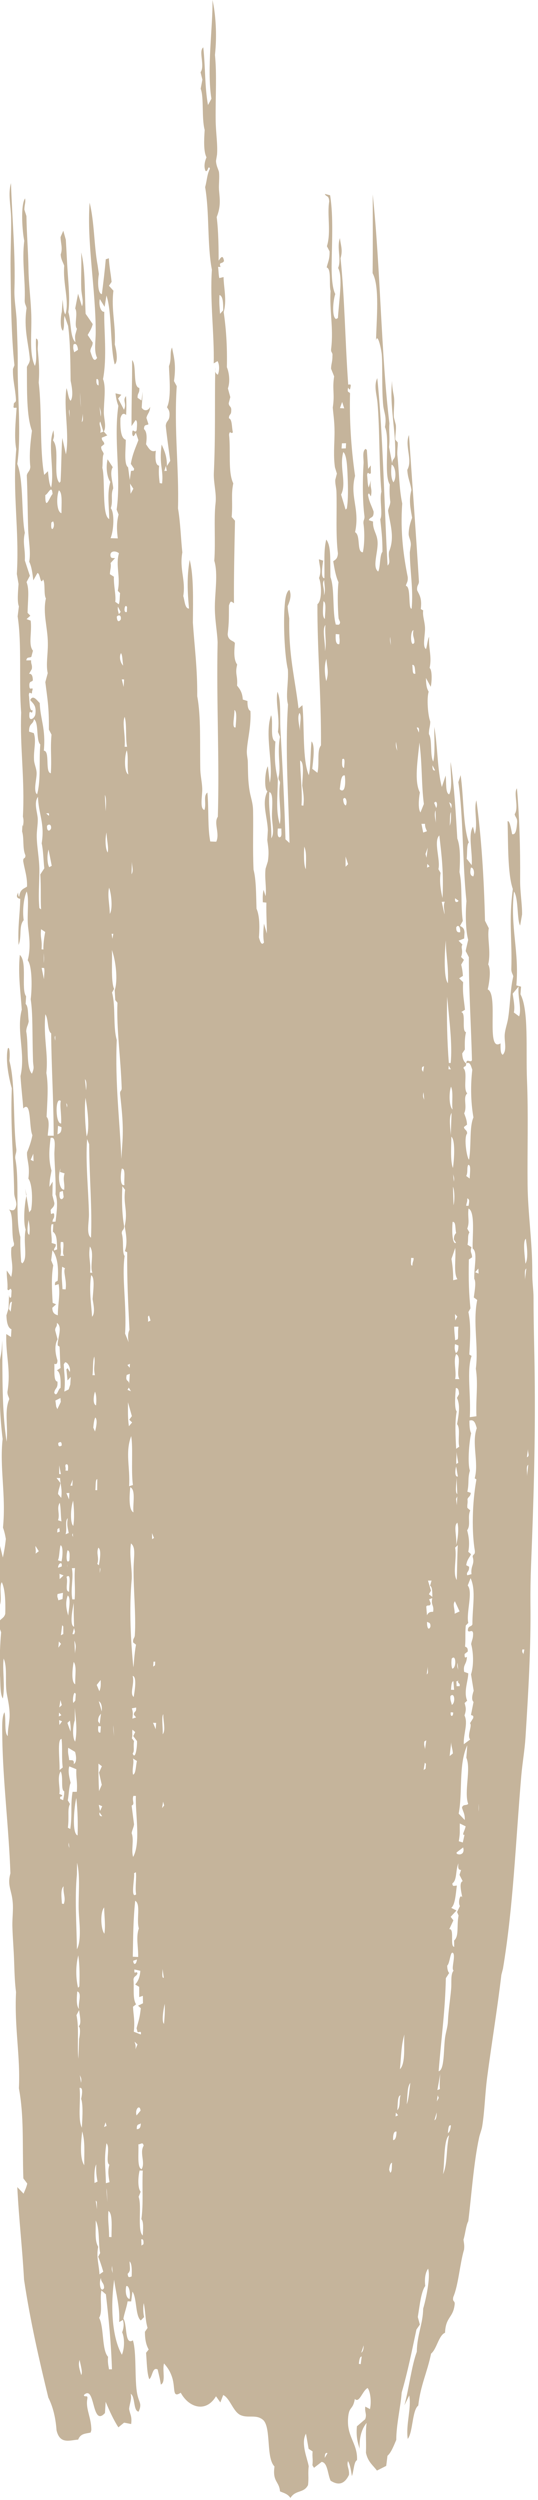 <svg width="47" height="218" viewBox="0 0 47 218" fill="none" xmlns="http://www.w3.org/2000/svg">
<path opacity="0.7" d="M0.78 112.88L0.79 112.65C0.78 112.73 0.78 112.81 0.78 112.88ZM2.3 104.28C2.31 104.25 2.31 104.22 2.32 104.2L2.19 103.65L2.3 104.28ZM18.81 32.39C18.81 32.27 18.82 32.15 18.82 32.03C18.8 32.19 18.8 32.3 18.81 32.39ZM28.61 213.92L28.37 214.33C28.37 213.99 28.45 213.84 28.61 213.92ZM6.96 205.79C7.01 206.15 7.26 206.91 7.09 207.1C7.01 206.74 6.78 206.25 6.96 205.79ZM31.35 206.13C31.38 205.79 31.43 205.5 31.6 205.49L31.51 206.16L31.35 206.13ZM31.77 204.52C31.77 204.9 31.69 205.08 31.56 205.16L31.77 204.52ZM9.52 206.61C9.48 206.3 9.39 206.02 9.44 205.52C8.88 204.92 9.1 202.93 8.66 202.12C8.99 201.57 8.7 200.51 8.86 199.73L9.25 200.07C9.5 202.24 9.71 204.35 9.78 206.61H9.52ZM11.03 199.36C11.2 199.24 11.43 199.76 11.32 200.47C11.03 200.44 10.92 199.84 11.03 199.36ZM9.97 198.79C10.13 199.99 10.49 201.23 10.41 202.49L10.74 202.3C10.84 202.67 10.81 203.03 10.67 203.38C10.87 203.82 10.91 204.7 10.65 205.34C9.94 204.12 9.58 201.73 9.97 198.79ZM8.82 198.64C8.83 199.08 9.11 199.05 9.09 199.53C9.03 199.62 8.98 199.66 8.93 199.66C8.74 199.66 8.65 199 8.82 198.64ZM9.79 197.59L9.85 198.24C9.81 198.03 9.72 197.98 9.79 197.59ZM11.15 198.28C11.45 198.01 11.33 197.79 11.32 197.2C11.52 197.37 11.53 197.93 11.5 198.51C11.42 198.54 11.35 198.57 11.29 198.57C11.22 198.57 11.18 198.51 11.15 198.28ZM12.34 195.27C12.5 195.23 12.56 195.37 12.53 195.7L12.36 195.82L12.34 195.27ZM8.58 195.93C8.26 195.37 8.38 194.63 8.36 193.63C8.72 194.29 8.58 195.65 8.75 196.47L8.58 196.79C8.71 197.12 8.87 197.56 9.02 198.1L8.69 198.33C8.66 197.54 8.39 196.8 8.58 195.93ZM9.53 195.07C9.53 194.06 9.41 193.84 9.47 192.8C9.85 193.03 9.74 194.17 9.74 195.08L9.53 195.07ZM8.36 191.89L8.46 192L8.47 192.65L8.36 191.89ZM9.32 190.83L9.39 192.02C9.35 191.57 9.28 191.11 9.32 190.83ZM12.11 191.57L12.29 191.12C12.02 190.83 12.05 189.84 12.2 189.27L12.47 189.28C12.4 190.81 12.54 192.16 12.35 193.52C12.55 193.71 12.51 194.33 12.47 194.94C11.97 194.51 12.41 192.36 12.11 191.57ZM8.41 188.74C8.39 189.35 8.41 189.69 8.52 190.24L8.26 190.36C8.23 189.83 8.23 189.03 8.41 188.74ZM34 189.22C34.03 188.88 34.1 188.64 34.25 188.59C34.22 188.92 34.26 189.43 34.09 189.46L34 189.22ZM12.09 186.99C12.1 186.99 12.1 186.99 12.1 186.99C12.16 186.99 12.21 186.97 12.26 186.95C12.39 186.9 12.49 186.84 12.55 187.11C12.17 187.73 12.72 188.58 12.37 189.16C11.96 189.01 12.13 187.81 12.09 186.99ZM9.3 186.9C9.66 187.25 9.18 188.57 9.56 188.77C9.38 189.31 9.5 189.88 9.57 190.29L9.25 190.38C9.23 188.89 9.07 188.41 9.3 186.9ZM39.23 186.2C38.96 187.49 39.1 188.73 38.7 189.59C38.85 188.66 38.75 186.55 39.23 186.2ZM34.64 185.88C34.63 186.35 34.54 186.62 34.34 186.62C34.33 186.14 34.41 185.82 34.64 185.88ZM7.18 185.86C7.45 186.77 7.35 187.7 7.36 188.81C6.95 188.21 7.07 186.86 7.18 185.86ZM39.39 185.34C39.36 185.7 39.28 185.92 39.13 186.01C39.16 185.63 39.18 185.26 39.39 185.34ZM12.3 185.15C12.3 185.59 12.14 185.66 11.95 185.67C11.92 185.13 12.19 185.31 12.3 185.15ZM9.22 185.07L9.31 185.38L9.09 185.48L9.22 185.07ZM34.58 184.23L34.78 184.45L34.56 184.56L34.58 184.23ZM38.15 184.21C38.15 184.63 38.09 184.84 37.95 184.89L38.15 184.21ZM12.28 184.05L11.93 184.47C11.76 183.91 12.22 183.46 12.28 184.05ZM38.24 182.72L38.33 182.94L38.16 183.25L38.24 182.72ZM35 182.72C34.84 183.04 35.02 183.66 34.71 184.02C34.76 183.51 34.71 182.73 35 182.72ZM6.95 182.07C7.27 181.99 7.18 182.58 7.09 183.03C7.3 183.6 7.17 185.06 7.15 185.54C6.77 184.76 7.08 183.14 6.95 182.07ZM35.85 181.63C35.75 182.31 35.71 183.09 35.53 183.49C35.62 182.61 35.57 181.97 35.85 181.63ZM6.97 180.95C7.03 181.13 7.16 181.19 7.08 181.62L6.97 180.95ZM38.46 180.85C38.43 181.31 38.39 181.82 38.43 182.17L38.21 182.26L38.46 180.85ZM11.76 178.04L12.01 178.28L11.83 178.7C11.89 178.34 11.8 178.23 11.76 178.04ZM35.33 177.41C35.25 178.31 35.47 179.89 34.94 180.44C35.05 179.27 35.05 178.32 35.33 177.41ZM6.68 175.73L6.91 175.29C6.96 175.77 7.15 176.48 6.87 176.7C7.06 176.81 6.98 177.47 6.91 177.8L6.85 179.53C6.72 178.31 6.93 176.84 6.68 175.73ZM35.59 175L35.48 176.09L35.59 175ZM14.39 174.74C14.42 175.53 14.37 175.92 14.33 176.48C14.1 176.33 14.27 175.21 14.39 174.74ZM35.48 174.25L35.45 174.67L35.48 174.25ZM6.75 173.66C7.22 173.78 6.75 174.87 6.92 175.19C6.68 174.99 6.68 174.38 6.75 173.66ZM11.74 171.74L12.26 171.86C12.21 172.5 12.03 172.8 11.81 173.05L12.16 173.26V174.15L12.48 174.04L12.49 174.69L12.06 174.9L12.3 175.12C12.2 176.04 12.11 176.17 11.93 176.87L12.02 177.2C12.05 177.22 12.1 177.21 12.15 177.2C12.25 177.17 12.36 177.15 12.3 177.41L11.69 177.17C11.8 176.2 11.65 175.71 11.62 174.99L11.89 174.78C11.57 174.29 11.73 173.34 11.66 172.6C11.72 172.27 11.94 172.36 12.01 172.07C11.97 171.96 11.91 171.98 11.85 172C11.83 172.01 11.8 172.02 11.78 172.02C11.76 172.02 11.73 171.97 11.74 171.74ZM14.2 171.69L14.31 172.46C14.3 172.46 14.29 172.47 14.28 172.47C14.12 172.47 14.2 172.01 14.2 171.69ZM11.64 170.98L11.96 170.87C11.94 171.13 11.84 171.26 11.77 171.26C11.7 171.25 11.64 171.16 11.64 170.98ZM6.84 170.51C6.97 171.39 6.96 172.42 6.93 173.22L6.82 173.34C6.63 172.56 6.59 171.47 6.84 170.51ZM38.95 172.5L39.24 172.05C39.14 171.94 39.07 171.73 39.07 171.4C39.31 171.24 39.34 169.98 39.61 170.34C39.76 170.67 39.48 171.51 39.57 171.75L39.62 171.85C39.34 172.17 39.47 172.91 39.41 173.46C39.34 174.29 39.17 175.35 39.13 176.29C39.11 176.75 38.95 177.19 38.88 177.69C38.74 178.75 38.84 180.5 38.32 180.62C38.58 177.42 38.89 175.31 38.95 172.5ZM9.1 166.33C9.11 167.13 9.23 167.87 9.12 168.62C8.82 168.29 8.72 166.78 9.1 166.33ZM5.5 166.1L5.46 166.66L5.5 166.1ZM11.6 170.63C11.64 168.79 11.63 167.54 11.81 165.75C12.32 166.04 11.9 167.4 12.13 168.16C11.86 168.93 12.09 169.77 12.07 170.65L11.6 170.63ZM6.1 165.03L6.13 165.38C6.11 165.27 6.11 165.15 6.1 165.03ZM5.41 166C5.38 165.53 5.27 164.72 5.56 164.49C5.48 165.1 5.78 165.48 5.57 166.03L5.41 166ZM11.71 163.35L11.87 163.26C11.94 163.83 11.79 164.53 11.89 165.19C11.84 165.24 11.79 165.26 11.76 165.26C11.45 165.26 11.78 163.68 11.71 163.35ZM39.52 164.23C39.94 163.97 39.79 163.03 40.05 162.49C39.98 162.96 40.09 163.07 40.28 163.06L40.14 163.49L40.42 164.04C40.07 164.17 40.32 165.03 40.38 165.45C40.17 165.1 40 165.95 40.18 166.21L39.93 166.73L40.06 167.04C39.88 167.95 40.12 168.83 39.67 169.22L39.68 169.77C39.28 169.73 39.73 168.15 39.25 168.23L39.61 167.46L39.37 167.15L39.88 166.6L39.42 166.37C39.75 166.12 39.81 165.23 39.91 164.43C39.87 164.42 39.83 164.43 39.78 164.44C39.75 164.44 39.72 164.45 39.68 164.45C39.6 164.47 39.52 164.43 39.52 164.23ZM6.72 163.44L6.73 162.44C7.04 163.61 6.82 165.37 6.88 166.7C6.92 167.56 7.14 169.2 6.72 169.98C6.69 167.82 6.52 165.45 6.72 163.44ZM39.91 161.52L40.46 161.1C40.59 161.56 40.34 161.71 40.13 161.71C39.96 161.71 39.82 161.62 39.91 161.52ZM6.01 160.68L6.06 161.15C6.03 161.02 5.95 160.97 6.01 160.68ZM8.84 159.02L8.8 159.67L8.84 159.02ZM40.08 160.56C40.21 159.79 40.15 159.8 40.17 159.01L40.68 159.26C40.58 159.7 40.31 160.05 40.58 160L40.43 160.67L40.08 160.56ZM8.69 158.04L8.93 158.38C8.92 158.38 8.9 158.38 8.89 158.38C8.76 158.38 8.65 158.34 8.69 158.04ZM8.63 157.38L8.93 157.51L8.74 157.92L8.63 157.38ZM41.82 157.28C41.83 157.49 41.85 157.67 41.81 157.98L41.82 157.28ZM14.25 157.11L14.34 157.44L14.16 157.67L14.25 157.11ZM6.67 156.79C6.79 157.96 6.81 159.01 6.78 160.05C6.25 159.9 6.49 157.43 6.67 156.79ZM11.5 159.86C11.55 159.55 11.66 159.41 11.71 159.09L11.5 157.45C11.83 157.32 11.49 157 11.66 156.6L11.87 156.61C11.81 158.17 12.31 160.72 11.63 161.93C11.44 161.33 11.73 160.42 11.5 159.86ZM10.05 155.58L10 156.34L10.05 155.58ZM5.36 156.65C5.4 156.65 5.43 156.64 5.43 156.54L5.18 156.43C5.3 155.97 4.95 155 5.3 154.47C5.56 154.95 5.28 156.08 5.61 156.21C5.62 156.58 5.55 156.72 5.52 156.98L5.26 156.87C5.23 156.66 5.29 156.66 5.35 156.66C5.35 156.65 5.35 156.65 5.36 156.65ZM5.93 159.38C6.06 158.37 5.87 157.81 6.11 157.31L5.92 156.99C6.02 156.53 6.02 155.79 6.17 155.47C6.09 155.11 5.91 154.5 6.05 154.03L6.67 154.28C6.63 155.1 6.78 155.33 6.71 156.25H6.34C6.14 157.44 6.33 158.17 6.14 159.49L5.93 159.38ZM8.6 153.79L8.9 154.02L8.65 154.57L8.89 155.64L8.65 156.19C8.61 155.34 8.6 154.82 8.6 153.79ZM37.11 153.71L37.21 153.81L37.18 154.23L37.01 154.35L37.11 153.71ZM11.61 153.34L11.96 153.56C11.86 153.99 11.87 154.7 11.62 154.75C11.51 154.25 11.75 153.67 11.61 153.34ZM6.04 153.48C6.02 153.11 5.9 152.92 5.96 152.41L6.56 152.77C6.66 153.12 6.73 153.68 6.44 153.83C6.51 153.38 6.22 153.53 6.04 153.48ZM40.07 158.15C40.43 156.33 40.04 153.88 40.82 152.19L40.74 153.28C41.17 154.25 40.52 156.25 40.9 157.3C40.75 157.48 40.46 157.3 40.36 157.62C40.44 157.98 40.63 158.16 40.6 158.71L40.07 158.15ZM39.42 151.92C39.42 152.33 39.55 152.52 39.56 152.91L39.28 153.13L39.42 151.92ZM37.07 151.86L37.24 151.76L37.13 152.53C37.11 152.3 37.02 152.21 37.07 151.86ZM5.38 151.64C5.47 152.46 5.37 153.29 5.48 154.13L5.2 154.35C5.24 153.52 4.97 151.63 5.38 151.64ZM11.59 152.9C11.78 152.7 11.62 152.33 11.71 151.83L11.52 151.58C11.61 151.24 11.52 151.27 11.57 150.83L11.81 151.04L11.64 151.39L11.97 151.83C11.98 152.35 11.87 153.08 11.72 153.08C11.67 153.08 11.63 153.03 11.59 152.9ZM8.59 150.52L8.81 150.54L8.77 151.08C8.75 151.09 8.73 151.09 8.71 151.09C8.57 151.08 8.55 150.86 8.59 150.52ZM9.9 150.45L9.97 151.42C9.94 151.11 9.88 150.87 9.9 150.45ZM13.37 150.23L13.64 150.24L13.6 150.79L13.37 150.23ZM5.89 150.24L6.11 150.04C6.14 150.3 6.2 150.58 6.16 151L5.89 150.24ZM5.17 150L5.42 150.1L5.19 150.42L5.17 150ZM14.27 149.49C14.23 150 14.51 150.89 14.21 151.23C14.25 150.72 14.08 149.64 14.27 149.49ZM8.57 150.1C8.57 149.67 8.72 149.59 8.82 149.43L8.71 150.32L8.57 150.1ZM5.16 149.34L5.36 149.57L5.14 149.68L5.16 149.34ZM39.38 149.31L39.59 149.33C39.59 149.54 39.53 149.63 39.47 149.63C39.4 149.64 39.34 149.53 39.38 149.31ZM6.53 150.02L6.54 148.92C6.58 149.62 6.79 150.79 6.57 151.87C6.32 151.59 6.34 150.57 6.53 150.02ZM11.52 148.97L11.89 148.9C11.93 149.36 11.7 149.17 11.69 149.53L11.89 149.76L11.57 149.87C11.59 149.48 11.65 149.4 11.52 148.97ZM8.63 148.35C8.81 148.47 8.93 148.68 8.89 149.24L8.63 148.35ZM45.63 148.3L45.62 149.17L45.63 148.3ZM5.28 148.25L5.4 148.69L5.18 148.89L5.28 148.25ZM39.35 147.9C39.72 147.51 39.81 148.49 39.47 148.67C39.43 148.39 39.31 148.3 39.35 147.9ZM6.62 147.74L6.58 148.29L6.41 148.5C6.3 148.28 6.46 147.28 6.62 147.74ZM39.4 147.35C39.43 147.02 39.44 146.61 39.61 146.61L39.67 147.36L39.4 147.35ZM39.87 146.61H39.97L40.03 146.5C39.95 146.91 40.22 146.67 40.15 147.04H39.89L39.87 146.61ZM8.45 146.93L8.79 146.5C8.81 146.93 8.81 147.18 8.68 147.48L8.45 146.93ZM11.59 146.14C12 146.21 11.74 147.6 11.68 147.98C11.3 147.67 11.77 146.86 11.59 146.14ZM39.49 145.95L39.46 146.36L39.49 145.95ZM37.37 145.31C37.34 145.66 37.47 145.89 37.28 146.01L37.37 145.31ZM39.97 144.99L40.03 145.63C39.99 145.43 39.9 145.35 39.97 144.99ZM6.44 144.92C6.71 145.32 6.56 145.95 6.57 146.87C6.2 146.7 6.33 145.44 6.44 144.92ZM13.41 144.9H13.56L13.54 145.22L13.38 145.33L13.41 144.9ZM39.46 144.64C39.85 144.18 39.89 145.47 39.51 145.51C39.44 145.34 39.41 145.03 39.46 144.64ZM45.64 143.83L45.81 143.84L45.72 144.27C45.71 144.09 45.57 144.16 45.64 143.83ZM5.14 143.14L5.33 143.35L5.1 143.68L5.14 143.14ZM6.5 143.07C6.71 143.56 6.57 143.83 6.55 144.19L6.5 143.07ZM39.75 142.69L39.61 143.87L39.75 142.69ZM6.33 142.5L6.47 141.97L6.55 142.29L6.48 142.51L6.33 142.5ZM5.43 141.72L5.53 141.83V142.49L5.32 142.6L5.43 141.72ZM37.31 141.42C37.43 141.52 37.64 141.46 37.6 141.86C37.55 141.97 37.5 142.02 37.46 142.02C37.36 142.02 37.29 141.77 37.31 141.42ZM5.49 140.75L5.38 141.61L5.49 140.75ZM6.44 139.78V140.66L6.47 141.86C6.06 141.72 6.33 140.37 6.44 139.78ZM39.74 139.63L40.15 140.52L39.72 140.72C39.74 140.26 39.52 139.93 39.74 139.63ZM37.24 140.1C37.33 139.88 37.61 140.16 37.62 139.79L37.49 139.46L37.76 139.36C37.63 140.04 37.93 139.92 37.84 140.55C37.7 140.56 37.45 140.52 37.3 140.86L37.24 140.1ZM5.92 139.13C6.22 139.34 6.01 140.34 5.96 140.88C5.82 140.42 5.67 139.77 5.92 139.13ZM5.03 139L5.5 138.9L5.46 139.44L5.09 139.55C5.09 139.34 4.96 139.34 5.03 139ZM39.92 138.22L39.88 138.88L39.92 138.22ZM37.47 139.02L37.65 138.71L37.39 137.83H37.7L37.57 138.28C37.76 138.37 37.77 138.8 37.77 139.25L37.47 139.02ZM40.59 144.23L40.86 144.02C40.89 143.68 40.75 143.64 40.63 143.59C40.69 142.75 40.62 142.61 40.69 141.75L40.91 141.52C40.71 140.66 41.34 138.8 40.86 138.26L41.11 137.62C41.6 138.67 41.26 140.15 41.27 141.65C41.16 141.9 40.88 141.73 40.87 142.19C40.93 142.3 41.01 142.27 41.09 142.25C41.19 142.22 41.28 142.19 41.33 142.41C41.34 142.93 41.21 143.02 41.16 143.37C41.36 144.12 41.4 145.21 41.15 146.01L41.38 147.44C41.26 147.78 41.16 148.24 41.37 148.41L41.15 149.51C41.17 149.66 41.4 149.49 41.34 149.82L41.06 150.27C41.28 150.48 40.78 151.32 41.07 151.69L40.52 152.1C40.46 151.26 40.92 150.28 40.58 149.59C40.75 149.08 40.7 148.91 40.59 148.51L40.81 148.3C40.49 147.53 40.89 146.62 40.91 145.92L40.55 145.79C40.44 145.11 40.77 145.17 40.79 144.48C40.73 144.51 40.69 144.54 40.65 144.54C40.6 144.51 40.58 144.45 40.59 144.23ZM5.81 137.51C6.24 137.15 6.03 138.15 6.04 138.8C5.63 138.77 5.97 137.96 5.81 137.51ZM5.2 137.24L5.55 137.38L5.21 137.7L5.2 137.24ZM6.32 139.47C6.14 138.51 6.45 137.65 6.28 136.75L6.55 136.74C6.46 137.76 6.6 138.37 6.52 139.47H6.32ZM8.73 136.7C8.81 136.87 8.74 136.99 8.71 137.18L8.73 136.7ZM5.87 136.4L5.89 136.7C5.88 136.62 5.86 136.54 5.87 136.4ZM5.39 136.6L5.07 136.71C5.08 136.32 5.46 136.1 5.39 136.6ZM5.9 135.19C6.11 135.21 6.1 135.6 6.06 136.09C6.01 136.14 5.97 136.17 5.94 136.17C5.78 136.17 5.79 135.57 5.9 135.19ZM8.5 136.38C8.69 135.8 8.38 135.49 8.59 134.96C8.88 135.15 8.72 136.01 8.64 136.49L8.5 136.38ZM3.1 134.81L3.39 135.27L3.11 135.48C3.16 135.13 3.08 135.06 3.1 134.81ZM5.06 136.06C5.2 135.78 5.18 135.12 5.29 134.75C5.54 134.82 5.47 135.79 5.37 136.16L5.06 136.06ZM39.76 134.96L39.99 134.74C39.94 135.83 39.94 136.93 39.9 137.78C39.52 137.19 39.94 135.83 39.76 134.96ZM11.51 137.66C11.54 136.66 11.28 135.66 11.44 134.59C11.89 134.94 11.68 135.7 11.67 136.78C11.65 138.62 11.89 140.87 11.78 142.55C11.77 142.9 11.6 142.81 11.63 143.22L11.88 143.42C11.71 144.36 11.71 145.07 11.65 145.39C11.44 143.26 11.26 140.4 11.51 137.66ZM6.36 133.71L6.38 134.03C6.34 133.9 6.26 133.88 6.36 133.71ZM13.28 133.69L13.45 134.11L13.29 134.22L13.28 133.69ZM5.02 133.34L5.18 133.24L5.22 133.56L5 133.64L5.02 133.34ZM8.61 133L8.58 134.31L8.61 133ZM39.96 132.78C40.12 133.37 39.97 134.34 39.84 134.74C39.95 134.06 39.58 133.04 39.96 132.78ZM5.92 132.39C5.81 133.05 5.95 133.32 6 133.68L5.73 133.79C5.88 133.32 5.65 132.63 5.92 132.39ZM5.07 132.57C5.26 132.02 4.92 131.5 5.22 131.05C5.32 131.49 5.3 132.18 5.37 132.67L5.07 132.57ZM6.39 130.86C6.46 131.45 6.52 132.41 6.4 133.06C6.12 132.81 6.16 131.52 6.39 130.86ZM39.84 130.71L39.95 130.49L39.91 131.25L39.84 130.71ZM5.8 130.2L6.06 130.19L6.03 130.75L5.8 130.2ZM11.38 129.69C11.89 129.92 11.58 131.16 11.66 131.88C11.25 131.68 11.29 130.56 11.38 129.69ZM6.15 129.55L6.35 129.03L6.32 129.56L6.15 129.55ZM8.33 129.94C8.37 129.59 8.32 128.99 8.5 128.98L8.49 129.95L8.33 129.94ZM5.07 130.28C5.1 129.89 5.23 129.7 5.28 129.32L4.94 128.88L5.25 128.89C5.27 129.49 5.45 129.8 5.35 130.62L5.07 130.28ZM39.89 128.87L39.95 130.28C39.73 130.17 39.88 129.4 39.89 128.87ZM39.85 127.88L40 128.75C39.98 128.76 39.97 128.76 39.95 128.76C39.73 128.75 39.75 128.22 39.85 127.88ZM5.17 128.54V127.78L5.32 128.55L5.17 128.54ZM46.15 127.73L46.04 128.74C46.07 128.36 45.93 127.86 46.15 127.73ZM5.72 128.24C5.78 127.89 5.64 127.89 5.75 127.7C5.96 127.62 5.97 127.87 5.93 128.25L5.72 128.24ZM39.86 126.55L40.03 127.55L39.87 127.67C39.82 127.28 39.92 126.97 39.86 126.55ZM46.13 126.33C46.09 126.74 46.32 126.94 46.03 127.08L46.13 126.33ZM5.09 125.83C5.22 125.75 5.4 125.63 5.39 126.05C5.34 126.09 5.27 126.12 5.22 126.12C5.13 126.12 5.08 126.05 5.09 125.83ZM11.46 125.23C11.64 126.28 11.44 128.2 11.61 129.5L11.28 129.6C11.38 127.91 10.92 126.69 11.46 125.23ZM40.98 136.62L40.73 136.49C40.8 135.99 41.01 135.84 41.15 135.53L40.91 135.32C41.05 134.56 40.95 133.96 40.81 133.44C41.16 132.96 40.81 132.32 41.08 131.71L40.83 131.49C40.8 131.14 40.88 131.13 40.84 130.73C40.91 130.51 41.09 130.53 41.13 130.18L40.83 130.08C41 129.26 40.84 128.97 41.05 128.24C40.84 127.62 40.97 125.84 41.16 124.98C41.03 124.73 41.01 124.35 41.01 123.88C41.43 123.74 41.53 124.13 41.65 124.54C41.18 125.87 41.85 127.53 41.47 128.91L41.62 129.01C41.24 131.11 41.21 133.6 41.48 135.22C41.52 135.64 41.31 135.48 41.29 135.75C41.5 136.42 41.1 136.51 41.19 137.27L40.82 137.37C40.7 137.06 41.01 137.1 40.98 136.62ZM8.15 124.49C8.18 124.15 8.22 123.82 8.32 123.61C8.54 123.76 8.41 124.47 8.3 124.83L8.15 124.49ZM11.18 122.28L11.52 123.49L11.29 123.8L11.54 124.04L11.26 124.37C11.16 123.61 11.18 123.22 11.18 122.28ZM4.91 122.66L4.84 122.13L5.28 121.91L5.31 122.25L5.01 122.88L4.91 122.66ZM46.16 121.73L46.06 122.4L46.16 121.73ZM8.3 121.35C8.4 121.59 8.45 121.95 8.39 122.55C8.1 122.46 8.16 121.75 8.3 121.35ZM39.9 123.08C39.66 122.83 39.79 121.45 39.82 121.04C40.02 121.02 40.09 121.23 40.1 121.57L39.92 121.9C40.22 122.55 40.08 123.31 39.93 124.19C40.25 124.57 39.97 125.58 40.12 126.15L39.85 126.34C39.8 125.31 39.72 123.97 39.9 123.08ZM11.14 121.2L11.25 121L11.44 121.32L11.14 121.2ZM11.07 119.9L11.34 119.8L11.28 120.7C11.29 120.29 10.92 120.55 11.07 119.9ZM11.13 119.03L11.35 118.93L11.33 119.27L11.13 119.03ZM5.57 118.97L5.69 118.79C5.95 118.8 6.18 119.3 6.1 119.64L5.91 119.31L5.8 119.41L5.9 120.38L6.18 120.07L6.14 120.73L6 121.16L5.62 121.35C5.72 120.27 5.62 119.94 5.57 118.97ZM8.24 118.3C8.33 119.01 8.14 119.18 8.29 119.92H8.08C8.15 119.41 8.09 118.61 8.24 118.3ZM39.76 120.26C39.91 119.65 39.57 118.64 39.85 118.08C40.38 118.3 39.81 119.7 40.13 120.26H39.76ZM39.75 117.21L40.05 117.33C40.05 117.72 39.97 117.96 39.81 117.97C39.75 117.78 39.68 117.6 39.75 117.21ZM39.68 115.69H40.05C39.98 116.15 40.06 116.6 39.98 116.79L39.76 116.87C39.74 116.48 39.68 116.13 39.68 115.69ZM5.02 118.63C4.79 117.91 4.77 117.24 5.03 116.79L4.82 116.01C4.82 115.67 5 115.77 4.97 115.36C5.53 115.7 4.96 116.87 5.05 117.33L5.2 117.43C5.24 117.97 5.23 118.56 5.29 119.29L4.97 119.5C5.27 119.64 5.32 120.28 5.29 121.03C5.08 121.08 4.98 121.89 4.74 121.46C4.79 121 5.07 121.14 5.02 120.48C4.67 120.43 4.77 119.58 4.75 118.93C4.79 118.94 4.82 118.95 4.86 118.95C4.94 118.96 5.02 118.88 5.02 118.63ZM13.02 114.72L13.15 115.16L12.93 115.26C12.98 114.93 12.84 114.82 13.02 114.72ZM39.75 114.59L39.95 114.81L39.77 115.15L39.75 114.59ZM0.79 114.16C0.82 113.83 0.87 113.5 1.04 113.52L0.93 114.38L0.79 114.16ZM7.96 111.2C8.32 111.37 8.13 112.64 8.09 113.29C8.16 113.69 8.34 114.54 8.04 114.82C7.99 113.76 7.76 112.58 7.96 111.2ZM45.98 110.62L45.86 111.61C45.89 111.29 45.77 110.73 45.98 110.62ZM41.51 110.94L41.79 110.62L41.81 111.06L41.51 110.94ZM5.46 112.42C5.44 111.79 5.34 111.33 5.43 110.46L5.68 110.6C5.49 110.91 5.86 111.65 5.73 112.44L5.46 112.42ZM35.92 109.69L36.13 109.7C36.14 110.02 36.02 110.02 36.03 110.35C36.02 110.35 36.01 110.36 35.99 110.36C35.86 110.36 35.91 109.99 35.92 109.69ZM4.57 114.04L4.9 113.74L4.6 113.61C4.54 112.49 4.47 111.4 4.65 110.34L4.47 109.9L4.58 109.03C4.99 109.53 5.14 110.47 5.04 111.66C4.97 111.81 4.77 111.65 4.8 112.08L5.12 111.98C5.28 112.88 5.06 113.64 5.05 114.7C4.82 114.61 4.58 114.55 4.57 114.04ZM39.44 109.78L39.77 108.82C39.85 109.76 39.6 111.02 39.96 111.55L39.59 111.64C39.6 110.91 39.53 110.34 39.44 109.78ZM7.87 110.98C7.96 110.06 7.7 109.74 7.85 108.7C8.27 109.22 7.83 110.44 8.07 110.99L7.87 110.98ZM5.28 109.51C5.4 108.94 5.24 108.89 5.31 108.3L5.52 108.31C5.62 108.77 5.39 109.25 5.6 109.51H5.28ZM45.94 108.02C46 108.51 46.2 109.7 45.9 110.2C45.87 109.67 45.64 108.23 45.94 108.02ZM4.87 108.5L4.51 108.39C4.56 107.79 4.37 107.21 4.51 106.76L4.66 106.75L4.62 107.4C4.98 107.68 4.96 108.15 4.99 108.95L4.72 109.05C4.72 108.73 4.89 108.84 4.87 108.5ZM39.54 106.55C39.85 106.51 39.75 107.19 39.85 107.52C39.75 107.62 39.66 107.72 39.65 108.08L39.84 108.38C39.82 108.39 39.8 108.4 39.78 108.4C39.51 108.39 39.47 107.36 39.54 106.55ZM2.49 106.38C2.56 106.73 2.64 107.09 2.56 107.68C2.29 107.57 2.44 106.78 2.49 106.38ZM41.2 118.24L41 118.12C41.05 117.08 41.18 115.69 40.92 114.41L41.1 114.09C40.97 112.86 40.92 111.61 40.96 109.83L41.24 109.64C41.24 109.24 41.03 109.22 41.19 108.76L40.84 108.54C40.95 108.06 40.82 107.77 41.01 107.47L40.82 107.14C41.05 106.51 40.84 106.21 40.93 105.39C41.54 105.65 41.25 107.92 41.29 108.87C41.75 109.2 41.41 110.39 41.43 111.51C41.6 111.8 41.49 112.42 41.39 113.14L41.69 113.36C41.29 115.33 41.82 117.38 41.57 119.35C41.78 120.78 41.56 121.8 41.62 123.5L41.04 123.58C41.16 121.73 40.75 119.48 41.2 118.24ZM40.82 104.5C41.04 104.58 41 104.74 40.93 105.15H40.73C40.74 104.9 40.84 104.85 40.82 104.5ZM5.22 103.94L5.49 103.85L5.56 104.38C5.51 104.51 5.44 104.57 5.37 104.57C5.25 104.57 5.15 104.36 5.22 103.94ZM39.57 103.49C39.71 103.76 39.74 104.66 39.62 105.1L39.57 103.49ZM10.93 116.3C11.08 113.79 10.62 111.33 10.89 109.52C10.65 109.26 10.83 108.17 10.64 107.56C10.64 107.19 10.85 107.33 10.84 106.91C10.66 105.89 10.63 104.64 10.69 103.44L10.93 103.76C10.75 105.06 11.2 105.56 10.89 106.93C10.98 107.45 11.18 108.36 10.91 109.1L11.11 109.2C11.1 111.83 11.18 113.31 11.31 115.97C11.15 116.29 11.17 116.7 11.24 117.05L10.93 116.3ZM39.58 102.38C39.62 102.59 39.72 102.68 39.65 103.04L39.58 102.38ZM10.64 101.91C11.01 101.86 10.81 102.84 10.87 103.34C10.84 103.35 10.82 103.35 10.8 103.35C10.48 103.35 10.52 102.38 10.64 101.91ZM5.3 101.89L5.23 102.19L5.64 102.32C5.47 102.93 5.67 103.09 5.61 103.74C5.6 103.74 5.58 103.74 5.57 103.74C5.16 103.74 5.02 102.44 5.3 101.89ZM40.73 102.55C40.9 102.21 40.76 101.87 40.9 101.58C41.17 101.55 41.05 102.24 41.03 102.77L40.73 102.55ZM2.68 101.14L2.91 100.61L2.93 101.26L2.68 101.14ZM7.77 105.87C7.73 103.77 7.46 101.37 7.61 99.33L7.79 99.78C7.81 102.83 8.06 105.35 7.95 107.93C7.52 107.63 7.78 106.6 7.77 105.87ZM4.5 102.08C4.22 101.08 4.3 100.24 4.42 99.23C4.95 99.05 4.74 100.13 4.75 100.66C4.77 101.71 4.9 103.03 4.85 104.15C5.07 104.66 4.97 105.64 4.85 106.53L4.59 106.54C4.6 106.21 4.77 106.32 4.73 105.88C4.68 105.76 4.62 105.8 4.56 105.83C4.49 105.87 4.43 105.91 4.44 105.64C4.34 105.39 4.77 105.35 4.75 104.9L4.58 104.24L4.6 103.04L4.32 103.5C4.32 102.88 4.43 102.53 4.5 102.08ZM39.43 99.12C39.78 99.41 39.69 101 39.57 101.85C39.31 101.24 39.44 99.66 39.43 99.12ZM5.07 98.17L5.37 98.29C5.38 98.83 5.18 98.83 5.02 98.92L5.07 98.17ZM39.45 97.05L39.38 99.01C39.37 98.53 39.17 97.45 39.45 97.05ZM5.78 96.18C5.81 96.28 5.92 96.27 5.85 96.57L5.78 96.18ZM4.95 96.96C4.92 96.36 5.04 95.77 5.31 96.01C5.21 96.44 5.38 97.11 5.34 97.97C5.33 97.97 5.33 97.97 5.32 97.97C5.09 97.96 4.97 97.46 4.95 96.96ZM7.47 95.73C7.62 96.54 7.87 98.42 7.57 99.1C7.45 98.2 7.36 96.74 7.47 95.73ZM37 95.25L37.06 95.9C36.97 95.69 36.91 95.58 37 95.25ZM39.4 94.76C39.63 95.23 39.44 96.25 39.54 96.75C39.21 96.47 39.22 95.24 39.4 94.76ZM7.42 94.11C7.56 94.23 7.58 94.59 7.52 95.08L7.42 94.11ZM36.88 93.05L37.04 92.97L36.96 93.51C36.95 93.33 36.8 93.42 36.88 93.05ZM39.18 93.24L39.2 92.92L39.39 93.25L39.18 93.24ZM40.81 98.84C40.8 98.5 40.57 98.56 40.53 98.28L40.8 98.07C40.78 97.63 40.66 97.4 40.55 97.08C40.85 96.49 40.41 95.69 40.82 95.35C40.42 94.93 40.89 93.53 40.49 93.15C40.52 92.91 40.74 93.1 40.72 92.74C41.05 92.55 41.13 92.9 41.26 93.29C41.11 94.53 41.11 96.03 41.36 97.44C40.99 98.3 41.19 99.78 40.98 101.12C40.8 101.07 40.49 99.2 40.81 98.84ZM4.83 90.32V90.75C4.79 90.58 4.74 90.44 4.83 90.32ZM4.07 97.39C4.13 96.07 4.25 94.7 4.05 93.56C4.23 91.83 3.78 90.55 3.96 88.45C4.24 88.82 4.12 89.88 4.47 90.11C4.49 92.99 4.68 95.9 4.69 99.04L4.17 99.03C4.19 98.6 4.39 97.71 4.07 97.39ZM39.21 92.69C39.06 90.77 39.02 88.78 39.06 86.92L39.12 87.48C39.23 88.84 39.54 91.11 39.37 92.7L39.21 92.69ZM44.89 88.29C45 87.82 44.87 87.25 44.79 86.65L45.31 86.02C45.2 86.85 45.59 87.94 45.35 88.63L44.89 88.29ZM3.64 84.4L3.85 84.41C3.92 84.6 3.85 85.04 3.84 85.39L3.64 84.4ZM3.82 83.11C3.84 83.39 3.87 83.6 3.82 83.99V83.11ZM10.2 90.69C9.86 89.49 10.12 87.82 9.79 86.55L9.97 86.23C9.66 85.57 9.84 83.57 9.77 82.84C10.09 83.66 10.33 85.44 10.02 86.34L10.07 87.21L10.26 87.44C10.17 89.76 10.54 92.17 10.63 94.85C10.64 95.19 10.47 95.05 10.49 95.39C10.64 96.81 10.81 98.13 10.68 99.85L10.6 101.06C10.47 97.75 10.04 94.5 10.2 90.69ZM38.95 82C38.95 83.36 39.19 84.09 39.13 85.74C38.72 85.24 38.86 82.8 38.95 82ZM9.75 81.43H9.9L9.82 81.86L9.75 81.43ZM3.63 82.78C3.7 81.87 3.5 81.87 3.59 81.03L3.95 81.27C3.83 81.86 3.78 82.42 3.79 82.8L3.63 82.78ZM39.86 80.86C40.04 80.56 40.24 80.88 40.2 81.29C40.17 81.3 40.13 81.3 40.1 81.3C39.94 81.3 39.84 81.17 39.86 80.86ZM9.74 79.92L9.7 80.54L9.74 79.92ZM38.59 78.64L38.85 78.63C38.69 79.08 38.85 79.28 38.83 79.73L38.59 78.64ZM39.76 78.33L40.06 78.55C40.02 78.62 39.95 78.66 39.89 78.66C39.8 78.67 39.72 78.57 39.76 78.33ZM9.53 77.41C9.71 77.84 9.88 79.25 9.59 79.69C9.59 78.94 9.37 78.11 9.53 77.41ZM41.14 75.66C41.36 75.62 41.49 76.08 41.35 76.42C41.09 76.39 41.03 76.11 41.14 75.66ZM37.33 75.33L37.53 75.55L37.31 75.66L37.33 75.33ZM11.52 75.15C11.54 75.61 11.68 75.93 11.49 76.24L11.52 75.15ZM30.19 74.69L30.41 75.36L30.19 75.58V74.69ZM4.24 74.08L4.52 75.5L4.3 75.62C4.14 75.36 4.08 74.63 4.24 74.08ZM37.17 74.47L37.37 73.92L37.26 74.79L37.17 74.47ZM26.58 73.83C26.81 74.36 26.72 75.01 26.72 75.79C26.53 75.53 26.54 74.4 26.58 73.83ZM38.49 76.12L38.3 75.79C38.5 75 37.85 73.36 38.38 72.85C38.59 74.68 38.76 76.01 38.66 78.31C38.52 77.74 38.37 76.89 38.49 76.12ZM9.31 72.59C9.31 73.19 9.51 73.87 9.41 74.34C9.22 74.1 9.15 73.16 9.31 72.59ZM24.27 72.25H24.58C24.57 72.61 24.66 72.95 24.43 73.02C24.24 73 24.23 72.68 24.27 72.25ZM4.11 72.02C4.22 71.84 4.51 71.85 4.46 72.24C4.41 72.37 4.33 72.43 4.26 72.43C4.17 72.43 4.09 72.3 4.11 72.02ZM36.82 71.84H37.13C37.12 72.18 37.24 72.29 37.29 72.49L36.97 72.6L36.82 71.84ZM4.13 70.92C4.23 70.9 4.32 70.89 4.27 71.14L4.02 70.92C4.03 70.93 4.05 70.93 4.06 70.93C4.08 70.93 4.11 70.93 4.13 70.92ZM39.4 70.82C39.39 71.32 39.43 71.67 39.28 72.01C39.33 71.65 39.27 70.99 39.4 70.82ZM38.05 70.67L38.08 71.76C38.05 71.47 37.9 71 38.05 70.67ZM39.23 69.93C39.32 70.07 39.53 69.99 39.42 70.49L39.23 69.93ZM37.93 70.02C38.11 69.74 38.27 70.09 38.11 70.46L37.93 70.02ZM29.98 69.68C30.17 69.36 30.39 69.91 30.21 70.24C30.07 70.18 29.99 70 29.98 69.68ZM3.44 79.19C3.33 78.11 3.44 76.96 3.44 75.92C3.44 74.88 3.23 73.93 3.21 72.97C3.2 72.44 3.31 71.93 3.3 71.44C3.29 70.89 2.92 69.99 3.32 69.49C3.35 70.95 3.93 71.79 3.64 73.54C3.78 74.15 3.79 74.98 3.87 75.72L3.52 76.25C3.6 77.53 3.53 78.43 3.59 79.3L3.44 79.19ZM9.16 69.32C9.3 69.56 9.27 70.15 9.23 70.74L9.16 69.32ZM23.53 69.07C23.93 69.18 23.74 70.48 23.76 71.24C23.78 71.93 23.99 72.67 23.7 73.1C23.74 71.57 23.42 70.71 23.53 69.07ZM29.68 68.82C29.77 68.29 29.77 67.54 30.12 67.62C30.2 68.23 30.15 68.93 29.89 68.93C29.83 68.94 29.76 68.9 29.68 68.82ZM37.78 66.74L38.01 67.18C37.99 67.18 37.97 67.19 37.96 67.19C37.82 67.19 37.77 67.03 37.78 66.74ZM26.34 70.23C26.43 68.97 26.22 67.39 26.22 66.32C26.59 66.48 26.44 67.59 26.4 68.51C26.49 69.11 26.59 69.58 26.5 70.26L26.34 70.23ZM29.9 66.2C30.19 66.03 30.08 66.57 30.06 66.96C29.87 66.96 29.87 66.6 29.9 66.2ZM11.08 65.43C11.24 66.12 11.08 66.78 11.21 67.53C10.84 67.36 10.86 65.91 11.08 65.43ZM36.68 69.1C36.16 68.11 36.51 66.22 36.64 64.75C36.89 66.6 36.81 68.47 37.03 70.11L36.73 70.85C36.52 70.53 36.57 69.75 36.68 69.1ZM34.6 64.69L34.71 65.47C34.64 65.27 34.54 65.13 34.6 64.69ZM29.94 63.92L29.88 64.89L29.94 63.92ZM36.41 63.45C36.58 63.39 36.64 63.54 36.59 63.88L36.41 63.45ZM3.14 69.15C2.96 68.67 3.21 67.93 3.2 67.41C3.19 66.98 2.97 66.61 2.97 66.2C2.93 65.4 3.19 64.58 2.95 63.93L2.54 63.8C2.53 63.04 2.88 63.22 2.97 62.72C3.41 63.01 3.13 64.56 3.52 64.92C3.39 66.41 3.59 67.99 3.24 69.27L3.14 69.15ZM10.89 62.51C11.09 63.15 10.95 64.39 11.1 65.12H10.89C10.97 64.05 10.66 63.07 10.89 62.51ZM26.17 62.17C26.39 62.47 26.15 63.14 26.22 63.75C26.15 63.3 25.94 62.47 26.17 62.17ZM20.48 61.91C20.72 62.05 20.63 62.8 20.58 63.43C20.56 63.43 20.55 63.44 20.54 63.44C20.24 63.44 20.5 62.43 20.48 61.91ZM10.64 59.24L10.84 59.25L10.8 59.9L10.64 59.24ZM36.02 57.98C36.28 57.94 36.24 58.41 36.29 58.74C36.26 58.75 36.23 58.76 36.21 58.76C36.01 58.77 36.06 58.29 36.02 57.98ZM28.52 57.45C28.55 58.18 28.77 58.6 28.5 59.4C28.38 58.89 28.29 58.06 28.52 57.45ZM10.57 56.95C10.72 57.17 10.69 57.7 10.76 58.04C10.57 57.88 10.36 57.32 10.57 56.95ZM34.09 55.53L34.15 56.29C34.12 56.06 34.03 55.92 34.09 55.53ZM29.33 55.29L29.65 55.32C29.62 55.65 29.72 55.77 29.64 56.17C29.62 56.17 29.6 56.18 29.58 56.18C29.34 56.17 29.3 55.79 29.33 55.29ZM36.12 54.95C36.01 55.54 36.22 55.57 36.2 56.04C36.15 56.12 36.1 56.15 36.07 56.15C35.85 56.16 35.85 55 36.12 54.95ZM28.43 54.5C28.36 55.37 28.55 56.01 28.39 56.79C28.44 56.04 28.11 54.87 28.43 54.5ZM10.2 53.78C10.3 53.62 10.62 53.56 10.55 54.02C10.48 54.12 10.42 54.17 10.36 54.17C10.28 54.17 10.22 54.05 10.2 53.78ZM10.3 52.9L10.54 53.36L10.38 53.56C10.35 53.34 10.26 53.26 10.3 52.9ZM10.88 53.11C10.89 52.91 10.99 52.72 11.1 52.94L11.08 53.36C11.06 53.37 11.03 53.38 11.01 53.38C10.9 53.38 10.87 53.25 10.88 53.11ZM28.26 52.43C28.53 52.54 28.4 53.32 28.38 53.97C28.13 53.81 28.22 53.06 28.26 52.43ZM28.32 50.58C28.32 50.94 28.47 51.51 28.3 51.91C28.37 51.31 28.07 50.91 28.32 50.58ZM10.07 52.48C10.15 51.91 9.92 51.08 9.95 50.29L9.6 50.07C9.62 49.63 9.73 49.46 9.66 49.1L10.05 48.67C9.86 48.65 9.62 48.74 9.65 48.33C9.74 47.95 10.26 48.1 10.39 48.25C10.08 49.32 10.55 50.3 10.29 51.52L10.49 51.72C10.45 52.07 10.47 52.52 10.37 52.69L10.07 52.48ZM4.49 45.56L4.64 45.46C4.8 45.78 4.66 46.13 4.56 46.13C4.5 46.13 4.44 45.98 4.49 45.56ZM5.14 42.76C5.48 42.96 5.36 43.93 5.37 44.75C4.96 44.66 4.9 43.41 5.14 42.76ZM3.96 43.17C4.21 43.08 4.53 42.2 4.59 43.08C4.43 43.23 4.2 43.86 4.07 43.86C4 43.86 3.95 43.68 3.96 43.17ZM11.36 42.17L11.65 42.62L11.41 43.06L11.36 42.17ZM14.49 40.62L14.57 41.06L14.36 41.07L14.49 40.62ZM34.21 40.52C34.53 40.61 34.69 41.64 34.37 42.06C34.18 41.77 34.13 41.25 34.21 40.52ZM29.8 43.13C30.31 42.12 29.62 40.73 29.99 39.42C30.3 39.66 30.34 40.8 30.37 41.61C30.41 42.56 30.42 43.63 30.3 44.34L30.19 44.44L29.8 43.13ZM29.87 38.66L30.23 38.65L30.21 39.1L29.84 39.11L29.87 38.66ZM8.76 36.76L9.03 37.64L8.76 37.74C8.89 37.25 8.58 37.02 8.76 36.76ZM7.24 36.07C7.22 36.44 7.31 36.66 7.14 36.81L7.24 36.07ZM6.06 35.71L6.1 36.42C6.07 36.14 5.98 35.88 6.06 35.71ZM8.69 35.45C8.74 35.73 8.87 35.87 8.8 36.33L8.69 35.45ZM29.7 35.59L29.89 35.05L30.07 35.61L29.7 35.59ZM6.99 34.22L7.07 35.52C7.02 35.12 6.99 34.68 6.99 34.22ZM8.43 33.06C8.62 33 8.62 33.28 8.61 33.61C8.46 33.58 8.39 33.4 8.43 33.06ZM6.42 30.05C6.6 29.88 6.79 30.09 6.81 30.51L6.48 30.72C6.44 30.52 6.36 30.43 6.42 30.05ZM19.17 25.73C19.48 25.8 19.5 26.43 19.5 27.06L19.22 27.37C19.18 26.71 19.14 26.56 19.17 25.73ZM18.47 8.61L18.17 9.16C17.88 7.56 17.95 5.9 17.76 4.13C17.31 4.46 17.93 5.73 17.52 6.3L17.68 6.95L17.53 7.74C17.83 8.48 17.6 10.28 17.88 11.33C17.82 12.24 17.78 13.22 18.04 13.72C17.87 14.1 17.79 14.57 17.96 14.91C18.05 14.96 18.11 14.86 18.15 14.76C18.21 14.63 18.25 14.49 18.34 14.71C18.08 15.22 18.1 15.65 17.92 16.32C18.31 18.58 18.09 21.34 18.51 23.52C18.33 26.27 18.73 29.16 18.67 31.69L19 31.49C19.17 31.74 19.19 32.29 19.03 32.68C18.94 32.62 18.84 32.56 18.8 32.38C18.75 35.06 18.83 38.07 18.68 41.27C18.65 42.13 18.93 43.03 18.83 43.89C18.67 45.25 18.84 47.25 18.72 48.9C19.08 50.06 18.74 51.81 18.77 53.14C18.79 54.17 18.97 55.08 19.01 55.99C18.9 61.48 19.18 66.08 19.03 71.22C18.64 71.78 19.23 72.67 18.89 73.4L18.37 73.38C18.13 72.16 18.25 70.63 18.12 69.11C17.73 69.41 18.05 70.04 17.86 70.63C17.43 70.53 17.68 69.41 17.67 68.79C17.65 68.21 17.52 67.69 17.5 67.15C17.45 64.94 17.57 62.48 17.23 60.71C17.25 58.28 16.99 56.4 16.85 54.29C16.87 52.25 16.92 50.15 16.57 48.82C16.31 50.36 16.38 51.57 16.51 53.07C16.14 53.07 16.14 52.36 16.01 51.98C16.24 50.57 15.66 49.66 15.93 48.17C15.81 47.13 15.76 45.5 15.55 44.33C15.65 40.86 15.19 37.47 15.44 33.67L15.2 33.23C15.41 31.77 15.18 31.11 15.03 30.3C14.8 30.73 15.02 31.25 14.76 31.93C14.79 32.9 14.98 34.69 14.59 35.51C14.69 35.69 14.82 35.8 14.81 36.15C14.81 36.76 14.52 36.64 14.48 37.13C14.59 38.19 14.74 39.18 14.87 40.19L14.58 40.64C14.59 39.79 14.37 39.32 14.12 38.76C13.88 40.61 14.3 40.91 14.16 42.16L13.95 42.13C13.9 41.68 13.84 41.25 13.9 40.61C13.59 40.57 13.54 40.04 13.61 39.3C13.19 39.48 13 39.1 12.76 38.74C12.87 37.97 12.78 37.59 12.58 37.42C12.58 36.95 12.84 37.12 12.97 36.99L12.79 36.44C12.88 36.06 13.09 35.99 13.12 35.47C12.95 35.86 12.56 35.86 12.38 35.55L12.47 34.15L12.36 34.92L12.02 34.69C12 34.24 12.21 34.33 12.17 33.83C11.57 33.74 11.97 31.83 11.54 31.4C11.55 33.53 11.48 34.87 11.49 37.16L11.84 36.64C12.02 36.65 11.97 37.1 11.94 37.5C11.88 37.68 11.79 37.63 11.72 37.59C11.63 37.53 11.55 37.47 11.55 37.83C11.63 38.26 11.76 37.91 11.87 37.73L12.09 38.38C11.85 39.03 11.58 39.57 11.43 40.45L11.72 40.88C11.67 41.08 11.64 41.07 11.59 41.05C11.56 41.04 11.51 41.03 11.44 41.09L11.34 41.85L11.19 40.75C10.82 40.49 10.98 39.28 10.99 38.35C10.56 38.22 10.5 37.42 10.52 36.48C10.63 36.07 10.8 35.99 11.02 36.19C11.05 35.56 11.05 35.02 11.01 34.54C10.67 34.94 11.1 35.16 10.83 35.73L10.32 34.75L10.6 34.42L10.09 34.3C10.14 34.75 10.22 35.09 10.34 35.39C9.91 38.3 10.6 41.51 10.19 44.44L10.36 44.87C10.16 45.63 10.21 46.29 10.29 46.95L9.66 46.93C9.95 46.24 10.01 44.69 9.68 44.32C9.9 43.65 9.64 43.18 9.89 42.59C9.87 42.08 9.55 41.23 9.85 40.74L9.4 40.05C9.21 40.83 9.39 41.71 9.64 42.02C9.34 43 9.53 44.1 9.54 45.26C8.88 44.98 9.21 41.81 8.94 40.79C8.99 40.43 8.93 39.78 9.06 39.59C9.01 39.33 8.83 39.3 8.84 38.95L9.11 38.73C9.09 38.44 8.89 38.5 8.89 38.17L9.37 37.97L9.07 37.63C9.31 37.21 9.09 36.59 9.07 36C9.06 35.05 9.29 33.77 9 33.06C9.37 31.13 9.07 28.76 9.11 27.19C8.78 27.23 8.61 26.53 8.72 26.08L9.14 26.76L9.3 25.77C9.79 27.2 9.61 30.28 10.02 31.78C10.37 31.53 10.13 30.39 10.03 30.04C10.12 28.29 9.7 27 9.91 25.35L9.52 24.92L9.75 24.58C9.68 23.87 9.55 23.29 9.51 22.52L9.24 22.61C9.15 23.64 9.05 24.45 8.9 25.65C8.54 25.6 8.52 24.55 8.64 23.9L8.53 23.14C8.21 21.42 8.25 19.36 7.83 17.67C7.57 21.12 8.37 25.26 8.36 29C8.36 29.83 8.19 30.58 8.48 31.21C8.17 31.71 8.02 30.99 7.89 30.64C7.91 30.27 8.08 30.26 8.1 29.87L7.66 29.21C7.83 28.9 8 28.68 8.1 28.26L7.48 27.36C7.39 25.5 7.46 23.37 7.09 22.01C7.14 22.97 7.06 24.18 7.1 25.18C7.12 25.74 7.33 26.32 7.16 26.71L6.82 25.61L6.57 26.9C6.83 27.31 6.45 28.39 6.72 28.66C6.58 29.24 6.51 29.18 6.59 29.84C6.12 29.44 6.22 28.02 5.97 27.21C6.11 26.19 6 24.96 5.92 23.84C5.85 22.84 5.81 21.82 5.75 20.9L5.53 20.12L5.29 20.67C5.29 21.16 5.5 21.66 5.3 22.19C5.33 22.63 5.5 22.86 5.61 23.17C5.48 24.79 6.08 26.28 5.71 27.42C5.53 27.16 5.53 26.6 5.47 26.12L5.4 27.19C5.27 27.69 5.25 28.73 5.51 28.84C5.66 28.37 5.54 28.05 5.64 27.54L5.95 28.42C6.13 29.74 6.15 31.46 6.17 33.21C6.25 33.58 6.45 34.55 6.17 34.95C5.96 34.75 5.95 34.19 5.81 33.85C5.53 35.55 6.09 37.89 5.76 39.62L5.44 38.19C5.35 39.4 5.37 40.7 5.29 41.99L5.19 42.1C4.6 41.45 5.26 39.14 4.63 38.4C4.78 37.92 4.7 38.06 4.68 37.52C4.13 38.72 4.78 41.01 4.47 42.51C4.28 42.22 4.25 41.63 4.19 41.09L3.86 41.41C3.45 39.19 3.68 35.77 3.38 33.35C3.47 32.23 3.38 31.37 3.3 30.51C3.27 30.16 3.43 29.58 3.15 29.52C3.08 30.41 3.28 31.3 3.05 31.91C2.5 30.79 2.82 28.89 2.72 27.11C2.66 25.85 2.51 24.73 2.49 23.52C2.46 21.77 2.33 20.39 2.31 18.84L2.13 18.28C2.14 17.78 2.26 17.67 2.19 17.3C1.78 17.87 1.95 20.23 2.12 21C1.9 22.75 2.22 24.33 2.16 26.11C2.13 26.51 2.28 26.61 2.32 26.88C2.05 28.7 2.5 29.93 2.61 31.35C2.58 31.69 2.44 31.77 2.35 32C2.36 34.07 2.31 36.3 2.79 37.56C2.67 38.51 2.53 39.65 2.65 40.72C2.61 41.12 2.41 41.13 2.34 41.45C2.41 43.04 2.41 44.62 2.46 46.15C2.49 47.09 2.71 48.16 2.55 48.98C2.78 49.44 2.84 50.08 2.91 50.61L3.27 49.97C3.37 49.97 3.43 50.15 3.48 50.33C3.56 50.6 3.61 50.87 3.76 50.53C3.98 50.81 3.8 51.85 4.01 52.18C3.72 53.5 4.17 54.7 4.18 56.1C4.19 57.1 4 57.96 4.17 58.7L3.96 59.48C4.14 60.96 4.29 61.63 4.27 63.62L4.5 64.06C4.38 65.48 4.53 65.98 4.44 67.43C3.91 67.36 4.39 65.49 3.83 65.46C4.01 63.52 3.53 62.78 3.47 61.3C3.27 61.14 2.89 60.51 2.64 61.05C2.91 61.37 3.19 61.53 3.09 62.28C3.05 62.61 2.54 63 2.56 62.37C2.56 62.02 2.63 62.07 2.7 62.11C2.77 62.15 2.83 62.19 2.85 61.93C2.54 62.05 2.61 61.19 2.52 60.61C2.54 60.36 2.61 60.4 2.68 60.44C2.75 60.48 2.8 60.52 2.8 60.3C2.9 60 2.83 60.02 2.75 60.04C2.67 60.06 2.58 60.08 2.57 59.87C2.52 59.32 2.78 59.52 2.87 59.32C2.86 58.96 2.78 58.73 2.54 58.76L2.78 58.34C2.84 57.96 2.69 57.92 2.72 57.58L2.3 57.59C2.34 57.23 2.6 57.4 2.74 57.27L2.88 56.74C2.45 56.23 2.81 55.13 2.68 54.12L2.32 53.99L2.65 53.69L2.41 53.44C2.43 52.28 2.58 51.43 2.32 50.76L2.61 50.21L2.17 48.87C2.22 47.83 1.96 47.37 2.17 46.46C1.86 44.92 2.07 41.83 1.51 40.46C1.88 37.92 1.51 34.31 1.55 31.66C1.56 30.54 1.5 29.29 1.46 28.05C1.43 27.13 1.24 26.24 1.26 25.32C1.36 22.14 1.07 19.27 0.96 15.97C0.68 16.9 0.95 17.95 0.97 19.01C0.99 20.22 0.92 21.72 0.92 23.03C0.94 25.7 0.98 29.33 1.26 31.85L1.13 32.18C1.11 33.19 1.32 33.74 1.39 34.8C1.42 35.2 1.18 34.99 1.2 35.34C1.14 35.59 1.23 35.57 1.33 35.56C1.37 35.55 1.42 35.55 1.45 35.57C1.36 36.82 1.23 38.19 1.42 39.16C1.07 42.96 1.7 46.25 1.47 50.05L1.62 50.92C1.57 51.65 1.49 52.46 1.65 52.88L1.54 53.75C1.92 56.13 1.64 59.64 1.85 62.14C1.73 65.11 2.18 68.02 2 71.21C2.05 71.4 2.09 71.62 2 72.07L1.96 71.91L1.93 72.5C2.12 73.13 1.95 73.99 2.22 74.58C2.23 74.96 2 74.7 2.03 75.12C2.16 75.87 2.39 76.48 2.36 77.31C2.1 77.51 1.76 77.51 1.68 78.18C1.63 78.2 1.61 78.11 1.6 78.01C1.58 77.87 1.58 77.74 1.54 77.94C1.36 78.26 1.61 78.36 1.77 78.38C1.73 79.94 1.55 80.66 1.62 82.4C1.93 81.67 1.62 80.76 2.07 80.24C1.95 79.42 2.07 78.3 2.33 77.74C2.57 78.42 2.34 79.72 2.45 80.8C2.53 81.5 2.72 82.64 2.42 83.74C2.83 84.25 2.8 86.26 2.68 87.14C2.88 88.37 2.81 90.16 2.88 92.37C2.89 93.08 3.04 93.03 2.79 93.63C2.26 93.08 2.51 91.08 2.29 89.94C2.31 89.52 2.46 89.41 2.51 89.05C2.43 88.52 2.49 87.74 2.24 87.55L2.28 86.88C1.82 86.27 2.41 83.85 1.73 83.27C1.56 85.02 1.82 86.7 1.9 88.05C1.41 89.91 2.25 91.84 1.79 93.84C1.86 94.94 1.97 95.76 2.03 96.66C2.76 95.91 2.52 98.33 2.83 98.99C2.72 99.58 2.54 100.05 2.36 100.49C2.33 101.18 2.63 101.59 2.48 102.78C2.83 103.24 2.86 104.7 2.72 105.5L2.55 105.72L2.31 104.28C2.11 105.13 2.03 106.64 2.24 107.22C2 108.37 2.47 109.71 1.95 110.17L1.85 110.06C1.8 109.37 1.76 108.67 1.78 107.87C1.3 106.32 1.73 102.96 1.33 101C1.32 100.64 1.44 100.57 1.43 100.24C1.12 97.85 1.36 94.48 0.82 92.5C0.88 92 0.85 91.17 0.68 91.43C0.45 92.45 0.79 94.08 1.03 94.9C0.9 98.3 1.19 100.95 1.24 104.04C1.26 104.46 1.42 104.63 1.43 105.04C1.33 105.67 1.08 105.56 0.78 105.47C1.23 105.89 0.95 107.65 1.22 108.41C1.25 108.81 1.03 108.62 0.99 108.84C0.9 109.88 1.23 110.29 0.98 111.35L0.59 110.79C0.57 111.4 0.69 111.79 0.65 112.43C0.72 112.56 0.78 112.5 0.83 112.45C0.89 112.38 0.95 112.32 1.01 112.55L0.98 113.09C0.89 113.26 0.8 113.12 0.79 112.89L0.75 114.08L0.56 114.7C0.58 115.33 0.7 115.81 1 115.91L0.96 116.59L0.55 116.33C0.48 118.17 0.97 119.42 0.65 121.36C0.64 121.69 0.77 121.78 0.81 122.01C0.37 123.02 0.71 124.22 0.58 125.72C0.16 123.03 0.22 119.93 0.2 116.88L0.15 117.64C0.13 117.95 0.05 118.26 0 118.6V122.63C0.04 123.62 0.12 124.61 0.23 125.48C-0.05 127.99 0.54 130.37 0.26 133.21C0.37 133.51 0.45 133.84 0.51 134.2C0.45 134.8 0.35 135.34 0.25 135.82L0 134.8V139.93C0.18 139.46 -0.09 138.28 0.16 137.97C0.44 138.58 0.49 139.57 0.46 140.72C0.37 141.06 0.16 141.11 0 141.3V142.07C0.03 142.16 0.07 142.25 0.1 142.34C0.05 142.89 0.02 143.42 0 143.91V146.06C0 146.12 0 146.18 0.01 146.24C0.04 146.89 0.02 147.81 0.25 148.11C0.46 147.05 0.19 145.54 0.32 144.63C0.64 145.34 0.45 146.48 0.56 147.46C0.61 147.95 0.86 148.75 0.84 149.65C0.83 150.2 0.67 150.77 0.68 151.39C0.35 151.13 0.55 149.9 0.39 149.31C0.15 149.69 0.19 150.58 0.2 151.51C0.25 155.26 0.77 159.41 0.91 163.36C0.61 164.43 1.03 164.82 1.11 165.89C1.17 166.53 1.07 167.24 1.08 167.94C1.11 169.08 1.2 169.89 1.24 171.22C1.27 172.17 1.3 172.96 1.4 173.72C1.25 176.87 1.79 179.28 1.65 182.1C2.11 184.58 1.94 186.84 2.04 189.96L2.38 190.41C2.3 190.77 2.18 190.99 2.06 191.29L1.51 190.72C1.65 193.51 1.95 196.03 2.1 198.79C2.66 202.5 3.43 205.81 4.22 209.07C4.59 209.81 4.85 210.71 4.94 211.93C5.23 213.19 6.13 212.78 6.83 212.74C7.04 212.18 7.51 212.23 7.92 212.12L7.98 211.91C7.98 210.8 7.46 210.05 7.63 209.18C7.67 208.95 7.58 208.96 7.49 208.96C7.42 208.96 7.34 208.97 7.33 208.85C7.82 208.38 7.99 209.03 8.17 209.69C8.36 210.39 8.57 211.09 9.17 210.42L9.23 209.44C9.57 210.26 9.92 211.01 10.34 211.67L10.84 211.26L11.46 211.38C11.55 210.67 11.34 210.52 11.28 210.05C11.33 209.56 11.52 209.25 11.42 208.75C11.82 208.96 11.63 210.25 12.11 210.3C12.43 209.59 12.15 209.55 11.99 208.77C11.74 207.52 11.95 205.17 11.61 204.08C10.88 204.55 11.13 202.74 10.78 202.19C10.88 201.65 11.05 201.27 11.15 200.68L11.46 200.69L11.57 199.83C11.97 200.39 11.81 201.95 12.3 202.35L12.59 202.05C12.51 201.73 12.48 201.18 12.56 200.84C12.72 201.61 12.68 202.27 12.89 203L12.66 203.34C12.66 204.04 12.78 204.52 12.99 204.88L12.76 205.17C12.83 206 12.83 206.93 13.04 207.47C13.32 207.28 13.31 206.37 13.77 206.62C13.87 207.04 13.98 207.46 14.05 207.94C14.51 207.74 14.16 206.64 14.33 206.1C14.59 206.4 14.85 206.73 15.04 207.32C15.34 208.26 15.02 209.16 15.79 208.65C16.46 209.91 17.97 210.46 18.87 208.96L19.25 209.5L19.5 208.85C20.11 209.14 20.37 210.36 21.06 210.62C21.33 210.73 21.61 210.73 21.89 210.73C22.27 210.73 22.64 210.73 22.98 211.02C23.71 211.67 23.22 214.34 23.98 215.08C23.79 216.44 24.39 216.36 24.46 217.25C24.7 217.37 25.14 217.45 25.37 217.83C25.83 217.09 26.54 217.44 26.91 216.7C26.99 216.02 26.89 215.71 26.97 215.06C26.84 214.34 26.26 213.05 26.73 212.22L26.96 213.54L27.31 213.77C27.26 214.26 27.36 214.46 27.29 214.97L27.43 215.2L28.1 214.68C28.63 214.75 28.62 215.76 28.88 216.32C29.49 216.71 30.06 216.71 30.49 215.81C30.53 215.24 30.26 215.07 30.4 214.61C30.59 214.92 30.66 215.42 30.74 215.92C30.91 215.51 30.91 214.66 31.19 214.53C31.26 212.99 30.17 212.44 30.44 210.58C30.55 209.86 30.84 210.11 31 209.19C31.39 209.61 31.68 208.44 32.12 208.24C32.34 208.53 32.47 209.39 32.32 210.08L31.91 209.86C31.85 210.41 32.07 210.49 31.9 210.96L31.18 211.58C31.09 212.55 31.27 213.04 31.42 213.54C31.37 212.55 31.61 211.78 32.03 211.28C31.91 212.14 32.01 212.76 31.97 213.89C32.14 214.69 32.59 214.98 32.93 215.44L33.74 215.03L33.85 214.15C34.17 213.87 34.38 213.32 34.62 212.76C34.61 211.48 35.02 209.76 35.09 208.64C35.62 206.82 35.98 205.02 36.38 203.14L36.68 202.71L36.5 202.05C36.66 201.05 36.79 199.83 37.15 199.34C37.08 198.75 37.14 198.2 37.4 197.83C37.63 198.55 37.21 200.51 36.97 201.31C36.94 202.71 36.45 203.5 36.41 205.08C35.95 206.34 35.75 208.17 35.33 209.75L35.75 208.89C35.96 210 35.44 211.41 35.62 212.68C36.08 212.11 36 210.18 36.54 209.77C36.74 207.98 37.31 206.93 37.66 205.24C38.16 204.84 38.32 203.65 38.88 203.42C38.93 202.02 39.59 202.14 39.72 200.95C39.76 200.58 39.5 200.77 39.6 200.3C40.05 199.26 40.17 197.41 40.54 196.17C40.59 195.79 40.52 195.57 40.49 195.3C40.65 194.81 40.7 194.08 40.91 193.69C41.17 191.63 41.38 188.59 41.85 186.43C41.91 186.11 42.06 185.78 42.12 185.45C42.34 184.12 42.37 182.61 42.55 181.22C42.94 178.23 43.45 175.19 43.8 172.21L43.94 171.67C44.85 166.22 45.05 160.55 45.54 154.85C45.64 153.71 45.84 152.6 45.91 151.48C46.15 147.65 46.39 143.65 46.34 139.84C46.33 138.81 46.35 137.63 46.39 136.6C46.61 131.06 46.78 125.73 46.71 119.94C46.69 117.79 46.61 115.7 46.61 113.18C46.61 112.42 46.49 111.92 46.5 110.9C46.51 108.32 46.11 105.75 46.09 103.27C46.06 100.4 46.16 97.15 46.04 94.22C45.93 91.53 46.21 88.1 45.47 86.7L45.52 86.04L45.11 85.93C45.37 82.91 44.56 80.88 44.9 77.74C45.3 78.29 45.16 80.28 45.44 80.71L45.61 79.74C45.62 78.83 45.42 77.72 45.44 76.67C45.46 73.92 45.37 71.1 45.16 68.74C44.83 69.19 45.36 70.4 44.96 71C45.01 71.27 45.18 71.3 45.18 71.66C45.13 72.27 45.08 72.83 44.74 72.74C44.66 72.34 44.53 71.5 44.34 71.62C44.4 73.39 44.33 76.19 44.8 77.52C44.43 80.37 44.75 81.82 44.67 84.48C44.66 84.81 44.79 84.92 44.84 85.14C44.58 86.2 44.58 87.53 44.4 88.73C44.32 89.28 44.14 89.68 44.09 90.22C44.05 90.85 44.31 91.57 43.92 91.98C43.72 91.89 43.72 91.44 43.73 90.98C42.4 91.83 43.58 86.7 42.61 86.28C42.77 85.58 42.9 84.51 42.65 84.1C42.91 82.97 42.55 81.86 42.7 80.94L42.37 80.29C42.28 76.5 42.05 72.98 41.62 69.79C41.36 70.53 41.77 71.81 41.48 72.74L41.32 72.09C40.87 72.8 41.29 74.24 41.21 75.44L40.77 74.88C40.83 74.43 40.76 73.6 40.96 73.47C40.44 72.03 40.52 69.48 40.24 67.59L40.04 68.21C40.47 71.02 40.4 75.36 40.75 78.58C40.65 79.66 40.68 81.16 40.9 81.96C40.83 82.27 40.75 82.58 40.68 82.93L40.96 83.47C40.95 86.15 41.16 89.59 41.23 92.42C41.2 92.58 41.09 92.55 40.99 92.52C40.86 92.49 40.73 92.45 40.74 92.74C40.52 92.6 40.4 92.33 40.38 91.86L40.61 91.52C40.6 91 40.59 90.51 40.71 90.01C40.3 89.91 40.74 88.29 40.29 88.26L40.62 88.05C40.53 87.13 40.4 86.67 40.46 85.65L40.11 85.31L40.44 85.1C40.42 84.74 40.36 84.39 40.29 84.12L40.53 83.7L40.28 83.45C40.51 82.86 40.21 82.65 40.4 82.37L40.06 82.03L40.55 81.84L40.58 81.31C40.56 80.9 40.36 80.85 40.19 80.74L40.43 80.31C40.23 78.88 40.41 77.23 40.14 76.05C40.22 74.8 40.2 73.76 39.95 73.12C39.83 71.14 39.68 68.41 39.37 66.44C39.32 67.37 39.57 68.59 39.24 69.27C38.9 69.16 39.01 68.24 38.93 67.63L38.6 68.63C38.21 67.19 38.23 65 37.94 63.39C37.93 64.53 38.02 65.71 37.85 66.41C37.55 65.92 37.78 64.5 37.47 64.02C37.46 63.54 37.58 63.37 37.59 62.93C37.39 62.41 37.26 60.92 37.45 60.32C37.24 59.96 37.23 59.64 37.21 59.12L37.63 59.89C37.74 59.41 37.76 58.4 37.53 58.25C37.75 57.26 37.42 56.55 37.49 55.53C37.35 55.77 37.32 56.28 37.22 56.6C36.88 56.4 37.15 55.39 37.13 54.74C37.1 54.15 36.9 53.7 36.97 53.23L36.76 53.11C36.88 52.16 36.63 51.87 36.44 51.47C36.41 51 36.58 51.04 36.6 50.72C36.36 46.77 35.99 41.8 35.73 37.93C35.32 38.89 36.08 40.09 35.58 40.97C35.62 41.71 35.85 42.08 35.94 42.73C35.69 43.67 35.87 44.36 36 45.15C35.85 45.57 35.71 46.01 35.7 46.54C35.69 46.84 35.9 47.11 35.89 47.53L35.8 48.17C35.82 49.89 36.12 51.4 35.96 53.08C35.63 53.12 35.93 51.15 35.46 51.09C35.5 50.81 35.65 50.8 35.62 50.32C35.28 48.62 34.95 46.44 35.14 43.91C34.86 42.6 34.86 41.02 34.72 39.75C34.67 39.39 34.78 38.77 34.74 38.57L34.54 38.34C34.51 37.99 34.63 37.5 34.58 37.05L34.41 36.39C34.37 35.83 34.49 35.17 34.42 34.63C34.38 34.31 34.25 33.89 34.25 33.21C34.02 35.44 34.59 37.53 34.52 39.65C34.51 40.07 34.28 39.97 34.26 40.41L33.99 38.98C34.08 38.16 33.96 37.67 34.02 36.92C33.29 30.96 33.24 23.31 32.56 16.95C32.56 19.11 32.58 21.4 32.55 23.82C33.18 24.97 32.89 27.81 32.85 29.69C32.99 28.99 33.31 30.44 33.35 30.92C33.43 31.86 33.34 34.08 33.48 35.38C33.55 36.01 33.79 36.3 33.63 37.24C34.1 38.28 33.49 41.34 34.05 42.25C34.01 42.85 34.04 43.35 34.1 43.77C34.07 44.09 33.95 44.24 33.9 44.53C34.06 45.64 34.52 46.85 33.98 48.12C33.91 48.74 34.16 49.03 33.86 49.32C33.58 44.54 33.47 37.92 32.96 32.97C32.63 33.65 32.92 34.43 32.98 35.15C33.18 37.47 33.11 40.57 33.32 42.88C33.13 43.53 33.46 44.84 33.22 45.28C33.3 46.12 33.42 46.89 33.41 48.12C33.16 48.4 33.24 49.46 33.04 49.84C32.51 49.46 33.01 48.24 32.99 47.33C32.97 46.53 32.55 46.26 32.59 45.48L32.22 45.36C32.33 45.02 32.66 45.26 32.64 44.61C32.48 44.14 32.25 43.77 32.15 43.17C32.2 42.94 32.26 43.05 32.32 43.15C32.37 43.25 32.4 43.34 32.42 43.19C32.53 42.54 32.29 42.53 32.41 41.87L32.21 42.52C32.1 42.16 32.13 41.99 32.07 41.42C32.1 41.18 32.16 41.23 32.23 41.28C32.28 41.32 32.34 41.36 32.4 41.24L32.39 40.58L32.16 40.89L32.05 39.25L31.95 39.14C31.61 39.31 31.79 40.04 31.76 40.43C31.67 41.89 31.67 43.78 31.84 45.01C31.86 45.34 31.73 45.31 31.75 45.65C31.86 46.38 31.85 47.43 31.7 48.16C31.14 48.17 31.53 46.67 31.02 46.41C31.46 44.37 30.53 43.29 31.02 41.5C30.66 39.03 30.52 36.52 30.58 34.3C30.53 34.15 30.31 34.28 30.4 33.87C30.41 33.77 30.43 33.83 30.47 33.89C30.52 33.97 30.58 34.05 30.62 33.76C30.68 33.5 30.59 33.52 30.51 33.53C30.48 33.54 30.45 33.54 30.42 33.53C30.15 29.76 30.11 25.91 29.75 22.52C29.98 21.78 29.74 21.32 29.7 20.76C29.39 21.62 29.85 22.56 29.54 23.37C29.95 24.14 29.64 25.99 29.52 27.73L29.36 27.82C28.99 27.67 29.08 26.27 29.29 25.64C29.02 25.13 28.97 24.03 28.97 23.24C28.99 21.19 29.14 18.91 28.84 17.03L28.38 16.91C28.48 17.21 28.73 16.97 28.76 17.57C28.56 18.72 28.94 20.24 28.56 21.47L28.79 21.92C28.81 22.63 28.63 22.88 28.54 23.32C28.97 23.46 28.73 24.78 28.88 25.38C28.77 27.08 29.15 28.59 28.93 30.41C28.88 30.79 29.09 30.68 29.04 31.06C29.05 31.54 28.93 31.72 28.92 32.15L29.19 32.82C29.01 34 29.26 34.32 29.07 35.54C29.14 36.35 29.25 36.92 29.22 38.04C29.21 38.81 29.12 39.75 29.26 40.75L29.43 41.3L29.29 41.84C29.27 42.2 29.37 42.49 29.39 42.83C29.45 44.48 29.31 46.6 29.52 48.26C29.49 48.74 29.29 48.81 29.11 48.94C29.22 49.61 29.34 50.29 29.57 50.77C29.47 51.59 29.5 53.03 29.58 53.93L29.71 54.25C29.69 54.5 29.57 54.49 29.45 54.47C29.41 54.47 29.37 54.46 29.34 54.47C29.02 53.38 29.25 51.29 28.87 50.33C28.83 48.88 28.95 47.61 28.5 47.05C28.26 48.04 28.37 49.06 28.34 50.42C28 50.43 28.16 49.37 28.23 48.89L27.86 48.77C27.91 49.4 28.11 49.73 27.87 50.41C28.08 50.88 28.16 52.36 27.73 52.69C27.71 56.65 28.07 60.69 28.04 65C27.66 65.47 27.93 66.53 27.73 67.39L27.28 67.04C27.35 66.36 27.55 65.02 27.22 64.65C27.12 65.3 27.16 66.77 26.98 67.6C26.41 66.25 26.61 63.53 26.42 61.49L26.08 61.78C25.76 59.1 25.21 57.15 25.27 53.94C25.22 53.57 25.15 53.25 25.13 52.86C25.34 52.37 25.49 51.9 25.28 51.44C24.92 51.64 24.88 52.63 24.84 53.25C24.76 54.96 24.9 57.36 25.15 58.39C25.22 59.48 24.94 60.65 25.16 61.43C24.89 65.67 25.22 69.61 25.29 73.51L24.94 73.19C24.85 70.02 24.67 66.64 24.5 63.59C24.44 62.45 24.57 61.07 24.24 60.32C24.04 61.26 24.47 62.53 24.28 63.82L24.46 64.25C24.19 65.7 24.56 66.8 24.34 67.74C24.29 68.08 24.46 68.01 24.46 68.28C24.27 69.58 24.64 70.95 24.44 71.87C24.09 70.68 24.25 69.67 24.27 67.95C24.04 66.96 23.95 66.15 24.06 64.66C23.54 64.48 23.91 62.87 23.68 62.37C23.09 64.09 23.92 66.63 23.57 68.26L23.4 66.82C23.16 67.17 23.04 68.79 23.36 69.01C22.85 70 23.34 71.15 23.4 72.38L23.35 73.25C23.39 73.68 23.54 74.2 23.4 75.11L23.2 75.75C23.1 76.59 23.3 77.4 23.2 78.15L23.03 77.6C22.93 77.97 22.95 78.38 22.96 78.68L23.27 78.71C23.25 79.84 23.32 80.62 23.31 81.41L23.06 80.54C22.99 81.2 22.98 81.76 23.06 82.18C22.83 82.55 22.68 81.95 22.62 81.74C22.71 80.6 22.64 79.75 22.41 79.24C22.37 78 22.38 76.69 22.15 75.84C22.07 73.96 22.14 72.48 22.11 70.73C22.1 69.99 21.91 69.58 21.81 68.99C21.66 68.12 21.67 67.38 21.65 66.47C21.65 66.11 21.53 65.81 21.57 65.38C21.63 64.46 21.95 63.31 21.88 62C21.69 61.91 21.61 61.61 21.62 61.13L21.21 61C21.17 60.38 20.96 60.09 20.71 59.79C20.78 58.87 20.51 58.81 20.72 57.95C20.4 57.52 20.46 56.77 20.52 56.08C20.43 55.85 19.93 55.91 19.89 55.3C20.02 54.19 19.99 53.79 20 52.8C20.16 52.32 20.2 52.45 20.44 52.61C20.42 50.58 20.48 47.71 20.53 45.41L20.24 45.08C20.35 43.75 20.17 43.19 20.38 42.15C19.9 41.17 20.17 39.36 20.01 37.9C20.05 37.64 20.11 37.69 20.18 37.73C20.23 37.76 20.29 37.8 20.34 37.68C20.24 37.25 20.29 36.55 20 36.48C20 36.09 20.2 36.22 20.2 35.83C20.24 35.4 20 35.5 19.98 35.16L20.12 34.63L19.91 33.87C20.13 33.24 20 32.44 19.82 32.02C19.86 30.18 19.75 28.62 19.54 27.21C19.84 26.21 19.54 25.05 19.53 24.16L19.16 24.25C19.09 23.99 19.1 23.6 19.05 23.27L19.27 23.28C19.08 22.8 19.42 23.05 19.57 22.76C19.47 22.19 19.31 22.42 19.1 22.73C19.1 21.74 19.09 20.17 18.93 18.93C19.31 17.98 19.2 17.36 19.13 16.54C19.1 16.08 19.19 15.48 19.13 15.01C19.1 14.81 18.89 14.49 18.87 14.03L18.96 13.48C19.03 12.6 18.85 11.56 18.84 10.44C18.82 8.4 18.95 6.51 18.78 4.79C18.97 3.06 18.84 1.18 18.56 0C18.61 2.25 18.05 6.03 18.47 8.61Z" fill="#AD9571"/>
</svg>
